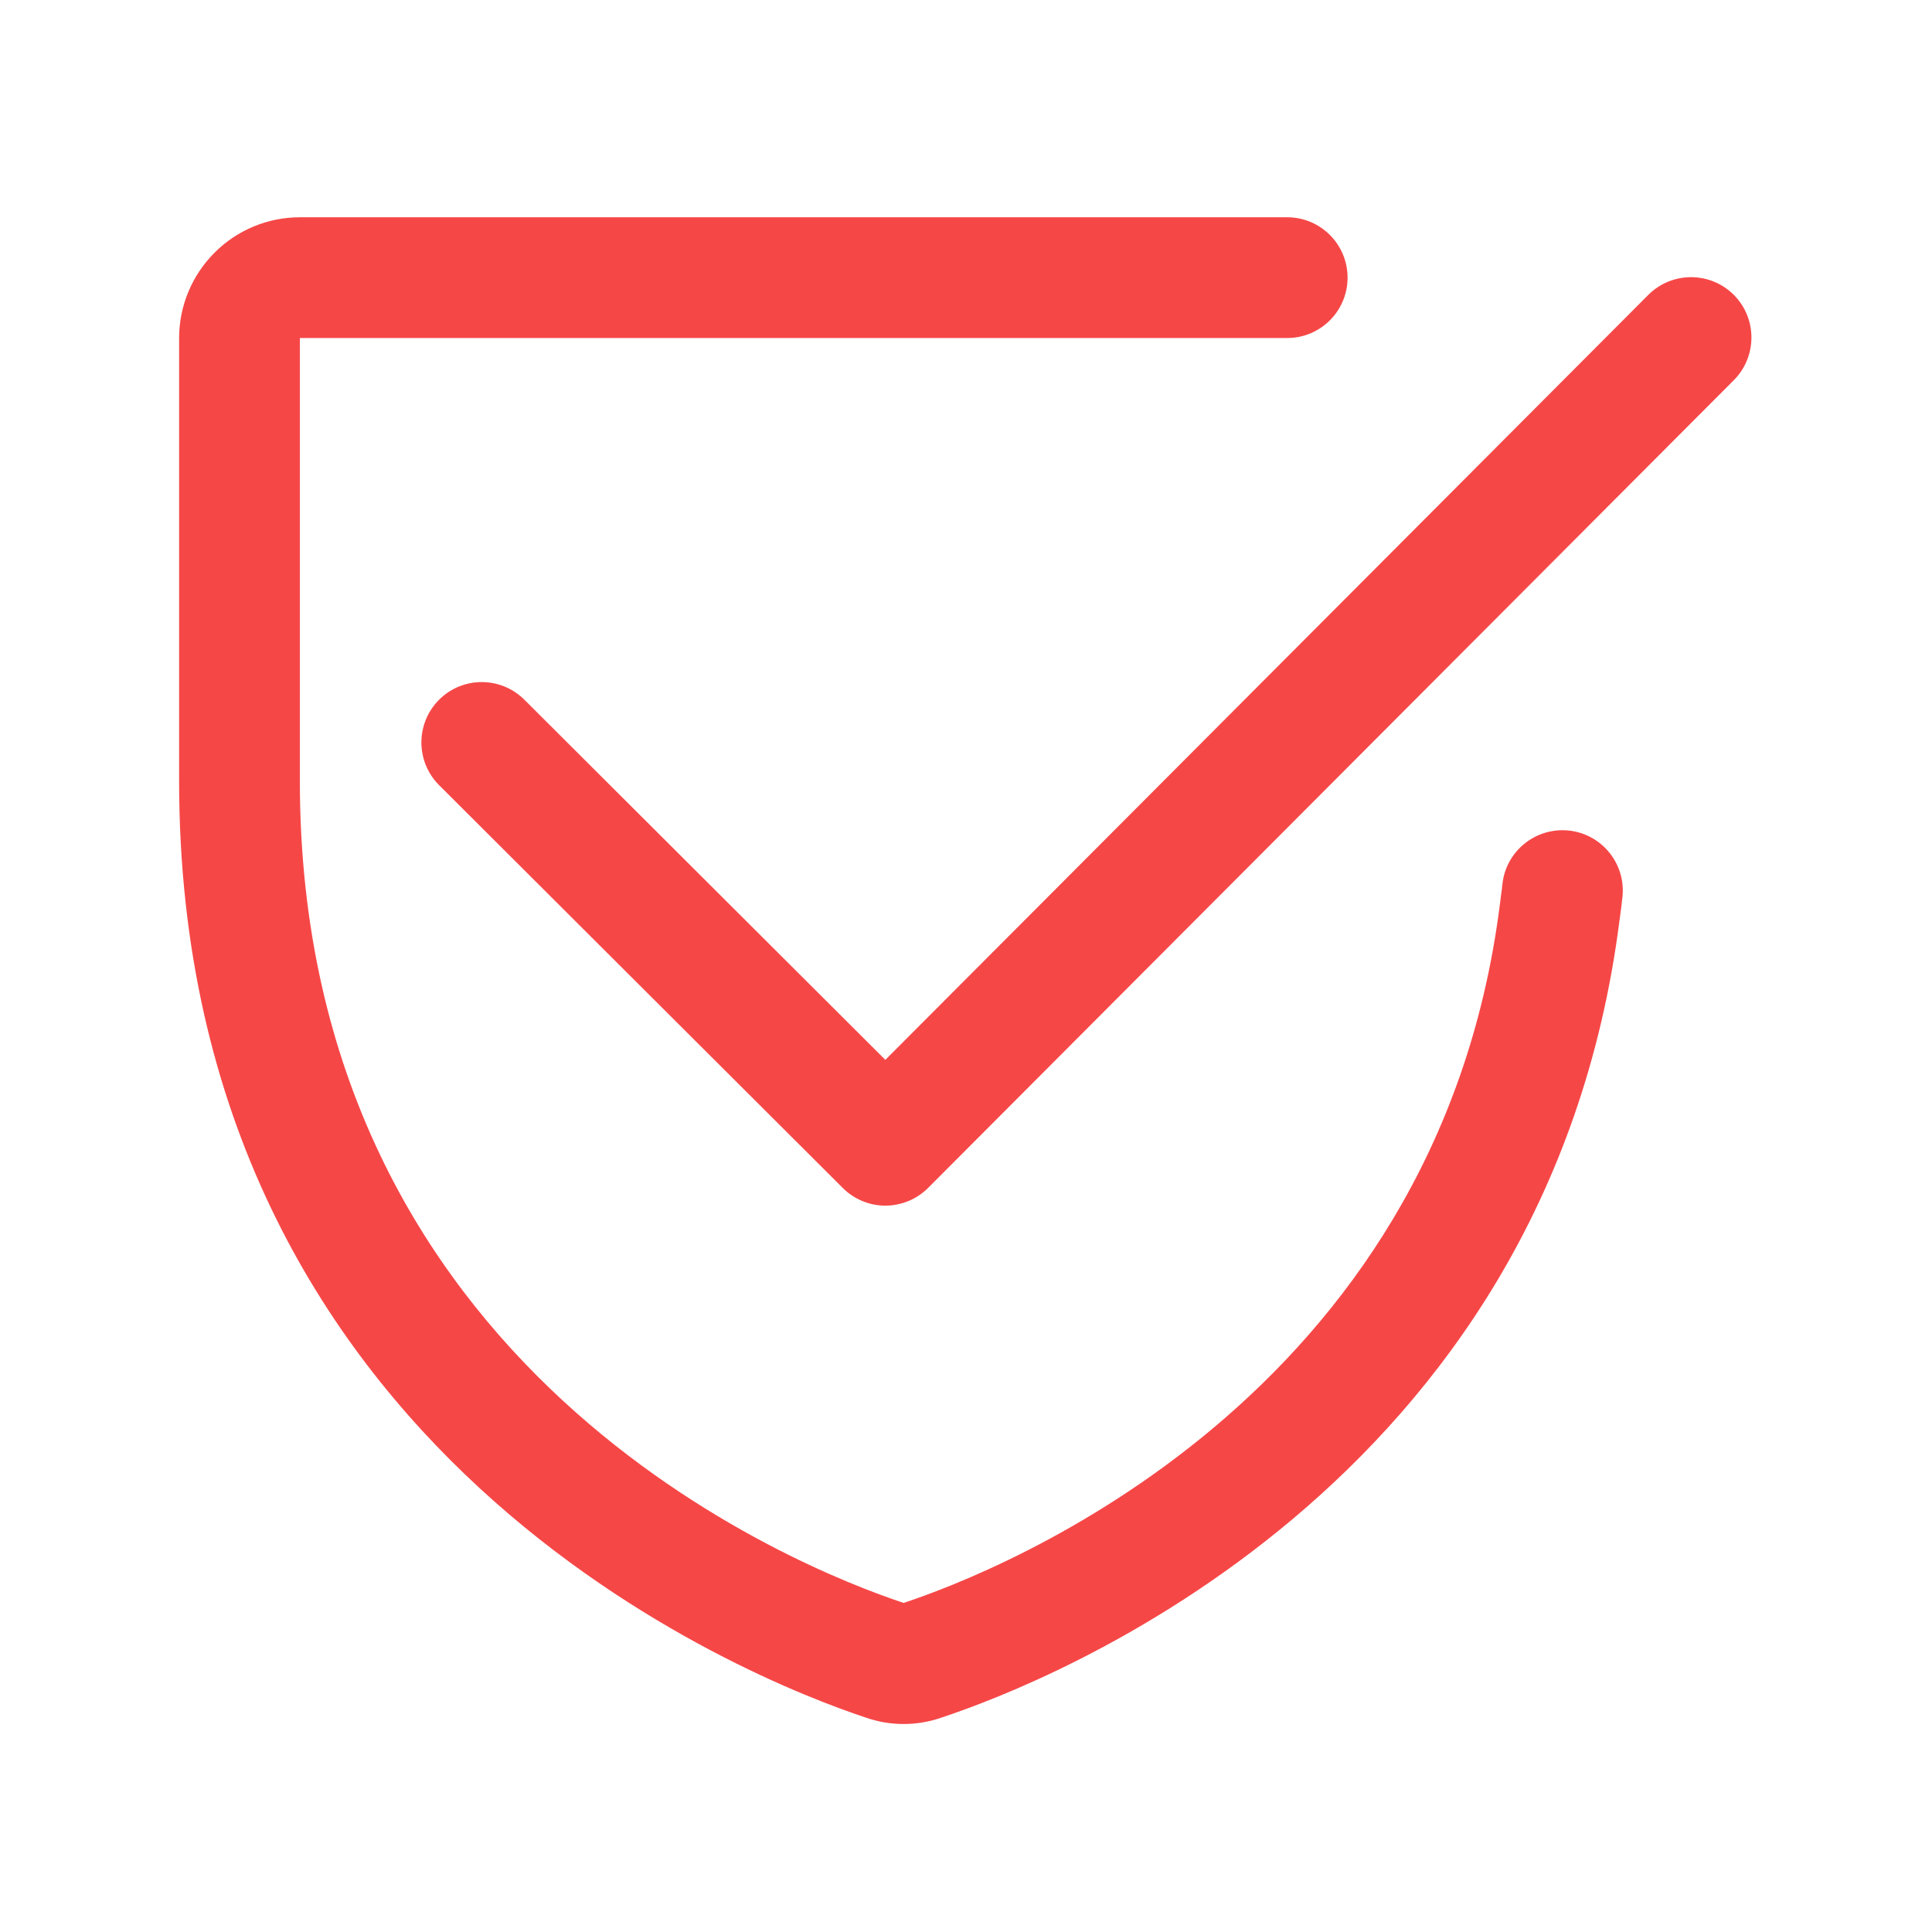 <?xml version="1.0" encoding="UTF-8"?>
<svg xmlns="http://www.w3.org/2000/svg" width="24" height="24" viewBox="0 0 24 24" fill="none">
  <path d="M15.99 2.699C16.404 2.699 16.74 3.035 16.74 3.449C16.74 3.863 16.404 4.199 15.99 4.199L3.725 4.199L3.725 9.702C3.725 17.039 9.931 19.483 11.225 19.912C12.422 19.516 17.848 17.379 18.631 11.243C18.637 11.19 18.642 11.154 18.646 11.124C18.653 11.078 18.657 11.046 18.663 10.988C18.704 10.576 19.073 10.276 19.485 10.317C19.897 10.359 20.197 10.727 20.155 11.139C20.147 11.222 20.136 11.298 20.128 11.361C20.124 11.387 20.121 11.412 20.118 11.434C19.218 18.489 13.004 20.902 11.706 21.333C11.395 21.444 11.055 21.444 10.745 21.333C9.347 20.868 2.225 18.091 2.225 9.702L2.225 4.199C2.225 3.802 2.384 3.42 2.665 3.139C2.946 2.857 3.328 2.699 3.725 2.699L15.99 2.699ZM20.476 3.663C20.769 3.37 21.244 3.37 21.537 3.662C21.83 3.955 21.83 4.429 21.538 4.723L11.53 14.756C11.389 14.897 11.199 14.976 11 14.977C10.801 14.977 10.61 14.898 10.47 14.758L5.455 9.754C5.162 9.461 5.161 8.987 5.454 8.693C5.746 8.4 6.221 8.4 6.514 8.692L10.998 13.166L20.476 3.663Z" fill="#F64747"></path>
</svg>
